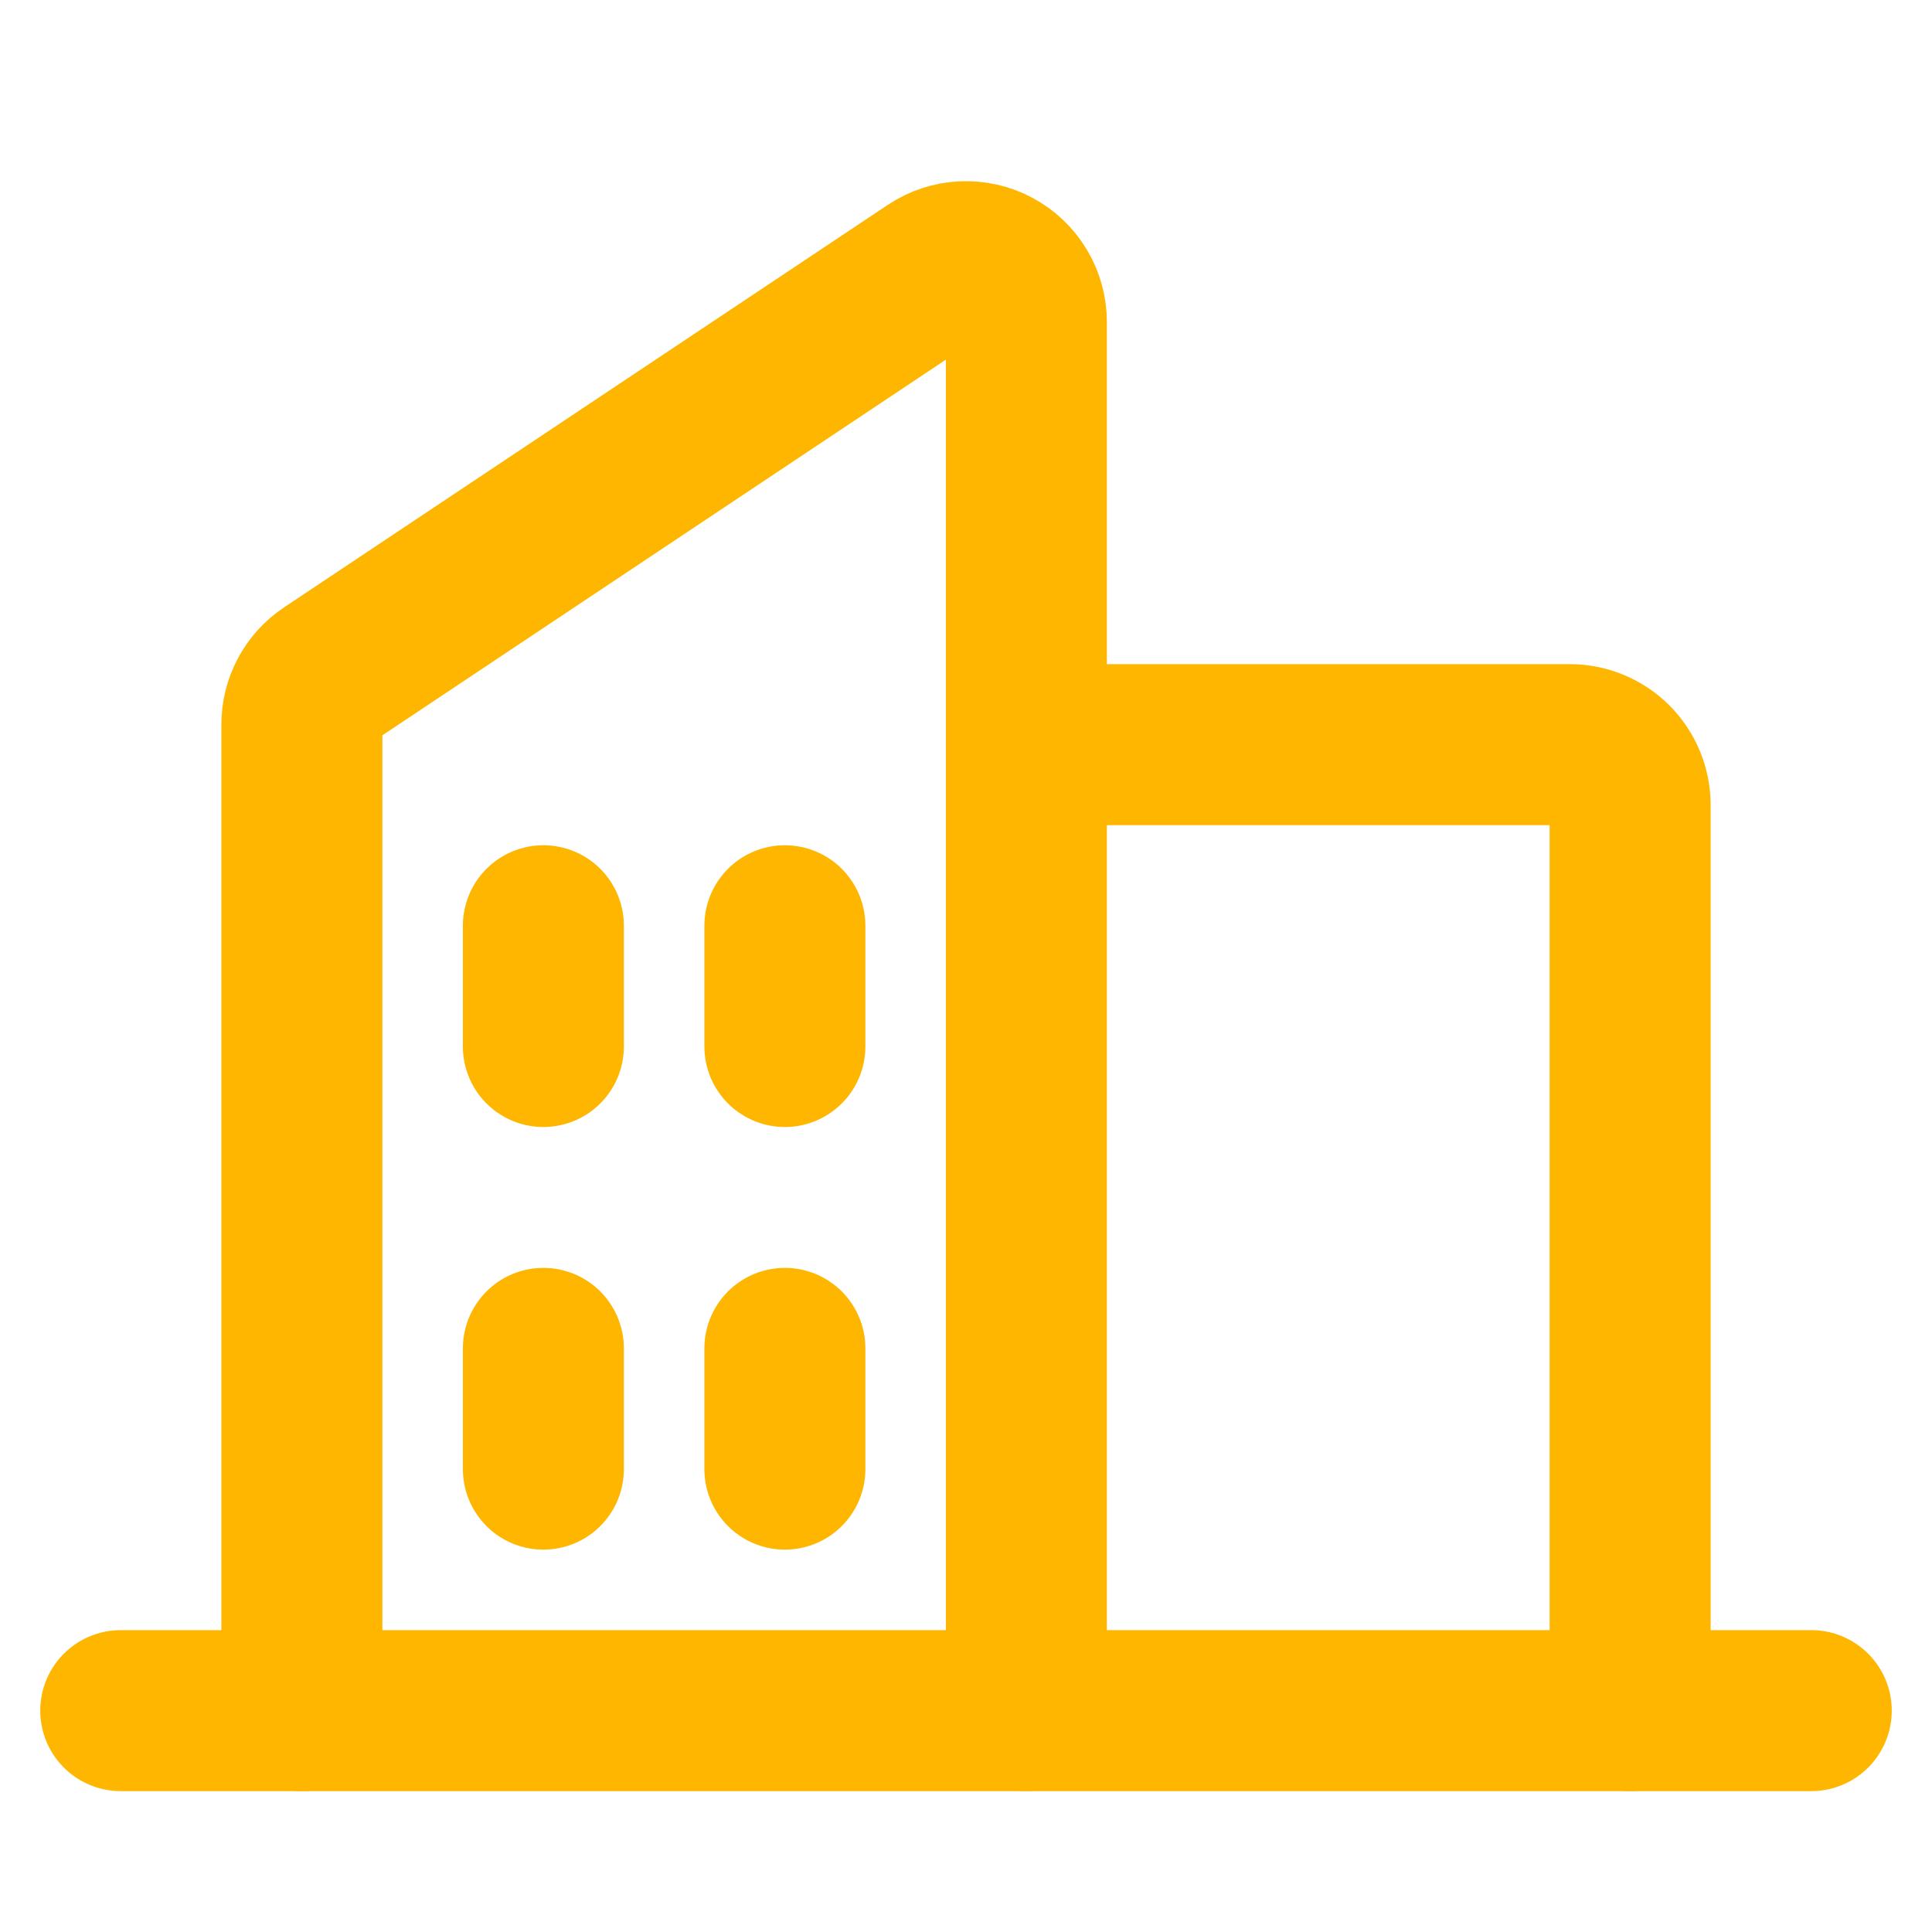<svg xmlns="http://www.w3.org/2000/svg" fill="none" viewBox="0 0 48 48" height="48" width="48">
<path stroke-linejoin="round" stroke-linecap="round" stroke-width="4" stroke="#FFB600" d="M25.5 42.5V8C25.5 7.729 25.426 7.462 25.286 7.229C25.147 6.997 24.947 6.806 24.707 6.678C24.468 6.55 24.198 6.49 23.927 6.503C23.656 6.516 23.393 6.603 23.168 6.753L8.168 16.753C7.962 16.89 7.793 17.076 7.677 17.294C7.56 17.512 7.5 17.756 7.5 18.003V42.5"></path>
<path stroke-linejoin="round" stroke-linecap="round" stroke-width="4" stroke="#FFB600" d="M25.5 18.5H39C39.398 18.5 39.779 18.658 40.061 18.939C40.342 19.221 40.5 19.602 40.5 20V42.5"></path>
<path stroke-linejoin="round" stroke-linecap="round" stroke-width="4" stroke="#FFB600" d="M3 42.5H45"></path>
<path stroke-linejoin="round" stroke-linecap="round" stroke-width="4" stroke="#FFB600" d="M19.5 23V26"></path>
<path stroke-linejoin="round" stroke-linecap="round" stroke-width="4" stroke="#FFB600" d="M13.5 23V26"></path>
<path stroke-linejoin="round" stroke-linecap="round" stroke-width="4" stroke="#FFB600" d="M13.5 33.5V36.5"></path>
<path stroke-linejoin="round" stroke-linecap="round" stroke-width="4" stroke="#FFB600" d="M19.5 33.5V36.5"></path>
</svg>

